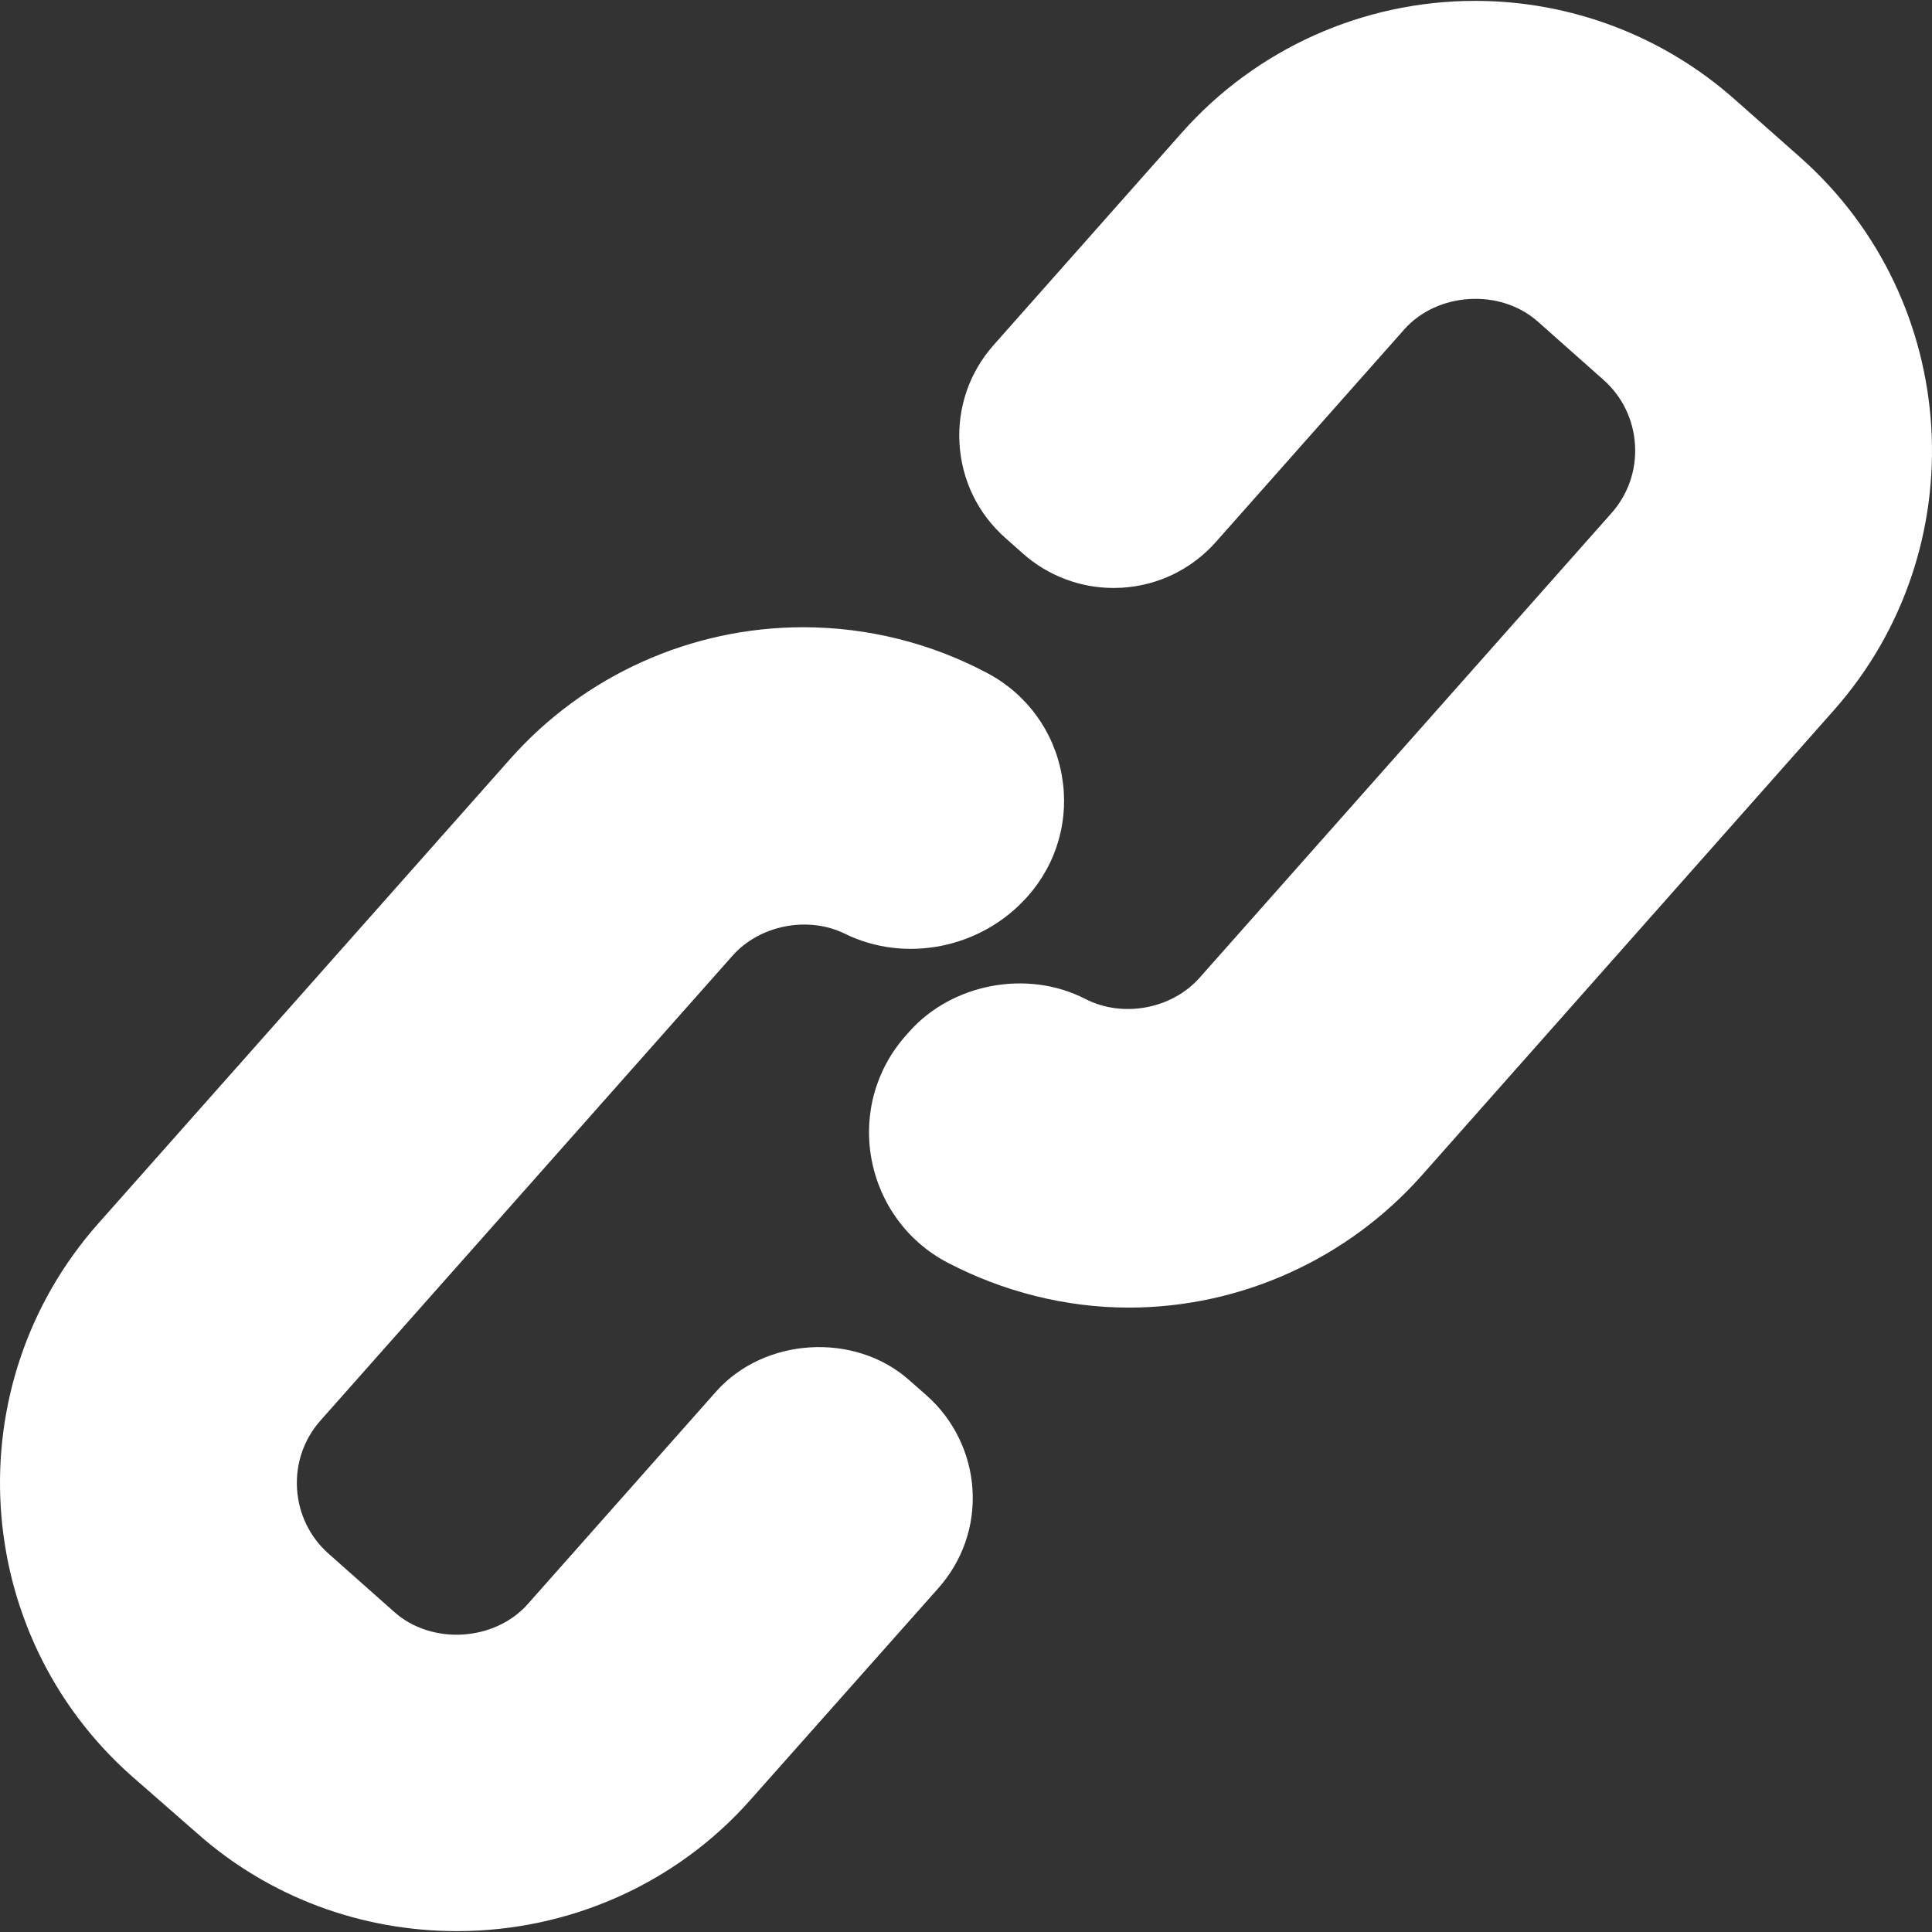 <?xml version="1.0" encoding="UTF-8" standalone="no"?>
<!-- Generator: Adobe Illustrator 16.0.0, SVG Export Plug-In . SVG Version: 6.00 Build 0)  -->

<svg
   xmlns:dc="http://purl.org/dc/elements/1.1/"
   xmlns:cc="http://creativecommons.org/ns#"
   xmlns:rdf="http://www.w3.org/1999/02/22-rdf-syntax-ns#"
   xmlns:svg="http://www.w3.org/2000/svg"
   xmlns="http://www.w3.org/2000/svg"
   xmlns:sodipodi="http://sodipodi.sourceforge.net/DTD/sodipodi-0.dtd"
   xmlns:inkscape="http://www.inkscape.org/namespaces/inkscape"
   version="1.1"
   id="Capa_1"
   x="0px"
   y="0px"
   width="486.465px"
   height="486.465px"
   viewBox="0 0 486.465 486.465"
   style="enable-background:new 0 0 486.465 486.465;"
   xml:space="preserve"
   sodipodi:docname="link.svg"
   inkscape:version="0.92.4 (5da689c313, 2019-01-14)"><rect x="0" y="0" width="486.465" height="486.465" fill="#333333" stroke="none"/><defs
   id="defs43">
	
</defs><sodipodi:namedview
   pagecolor="#ffffff"
   bordercolor="#666666"
   borderopacity="1"
   objecttolerance="10"
   gridtolerance="10"
   guidetolerance="10"
   inkscape:pageopacity="0"
   inkscape:pageshadow="2"
   inkscape:window-width="1920"
   inkscape:window-height="1017"
   id="namedview41"
   showgrid="false"
   inkscape:zoom="0.97026508"
   inkscape:cx="218.09737"
   inkscape:cy="171.99135"
   inkscape:window-x="-8"
   inkscape:window-y="-8"
   inkscape:window-maximized="1"
   inkscape:current-layer="g6" />
<g
   id="g6">
		<path
   inkscape:connector-curvature="0"
   id="path2"
   d="M 453.323,39.655 436.759,24.999 C 418.729,9.021 395.521,0.22 371.405,0.22 c -28.223,0 -55.118,12.079 -73.791,33.143 L 250.207,86.86 c -6.105,6.876 -9.164,15.722 -8.608,24.901 0.557,9.166 4.642,17.576 11.518,23.673 l 4.438,3.94 c 6.299,5.594 14.416,8.673 22.842,8.673 l 2.054,-0.059 c 9.166,-0.551 17.582,-4.637 23.699,-11.523 l 47.418,-53.503 c 8.342,-9.416 24.169,-10.362 33.601,-2.026 l 16.558,14.688 c 4.748,4.203 7.57,10.021 7.955,16.384 0.386,6.358 -1.722,12.465 -5.937,17.208 L 302.042,246.198 c -6.982,7.887 -19.377,10.164 -28.734,5.342 -14.577,-7.519 -33.58,-3.93 -44.392,8.256 l -0.813,0.926 c -7.573,8.518 -10.727,19.838 -8.674,31.104 2.074,11.198 9.047,20.801 19.153,26.09 13.986,7.311 29.763,11.33 45.621,11.33 h 0.012 c 28.21,0 55.117,-12.238 73.8,-33.308 L 461.706,178.892 c 36.04,-40.666 32.298,-103.161 -8.383,-139.237 z"
   style="fill:#ffffff" />
		<path
   inkscape:connector-curvature="0"
   id="path4"
   d="m 228.873,347.458 c -13.669,-12.103 -36.426,-10.743 -48.574,2.938 l -47.396,53.487 c -8.342,9.412 -24.159,10.387 -33.58,2.043 L 82.747,391.221 C 78,387.014 75.177,381.196 74.792,374.838 74.405,368.49 76.514,362.385 80.727,357.642 L 184.419,240.668 c 6.876,-7.765 19.047,-10.111 28.297,-5.566 15.121,7.448 34.359,3.818 46.05,-9.416 7.433,-8.374 10.555,-19.496 8.586,-30.463 -1.956,-11.031 -8.747,-20.389 -18.618,-25.666 -14.201,-7.604 -30.274,-11.624 -46.466,-11.624 -28.223,0 -55.118,12.084 -73.791,33.151 L 24.772,308.038 C -11.29,348.704 -7.536,411.12 33.133,447.181 l 16.564,14.482 c 18.021,15.979 41.229,24.582 65.345,24.582 0.011,0 0,0 0.011,0 28.223,0 55.129,-11.889 73.812,-32.957 l 47.388,-53.379 c 6.116,-6.887 9.176,-15.691 8.618,-24.819 -0.533,-9.068 -4.736,-17.694 -11.538,-23.706 z"
   style="fill:#ffffff" />
	</g>
<g
   id="g10">
</g>
<g
   id="g12">
</g>
<g
   id="g14">
</g>
<g
   id="g16">
</g>
<g
   id="g18">
</g>
<g
   id="g20">
</g>
<g
   id="g22">
</g>
<g
   id="g24">
</g>
<g
   id="g26">
</g>
<g
   id="g28">
</g>
<g
   id="g30">
</g>
<g
   id="g32">
</g>
<g
   id="g34">
</g>
<g
   id="g36">
</g>
<g
   id="g38">
</g>
</svg>
